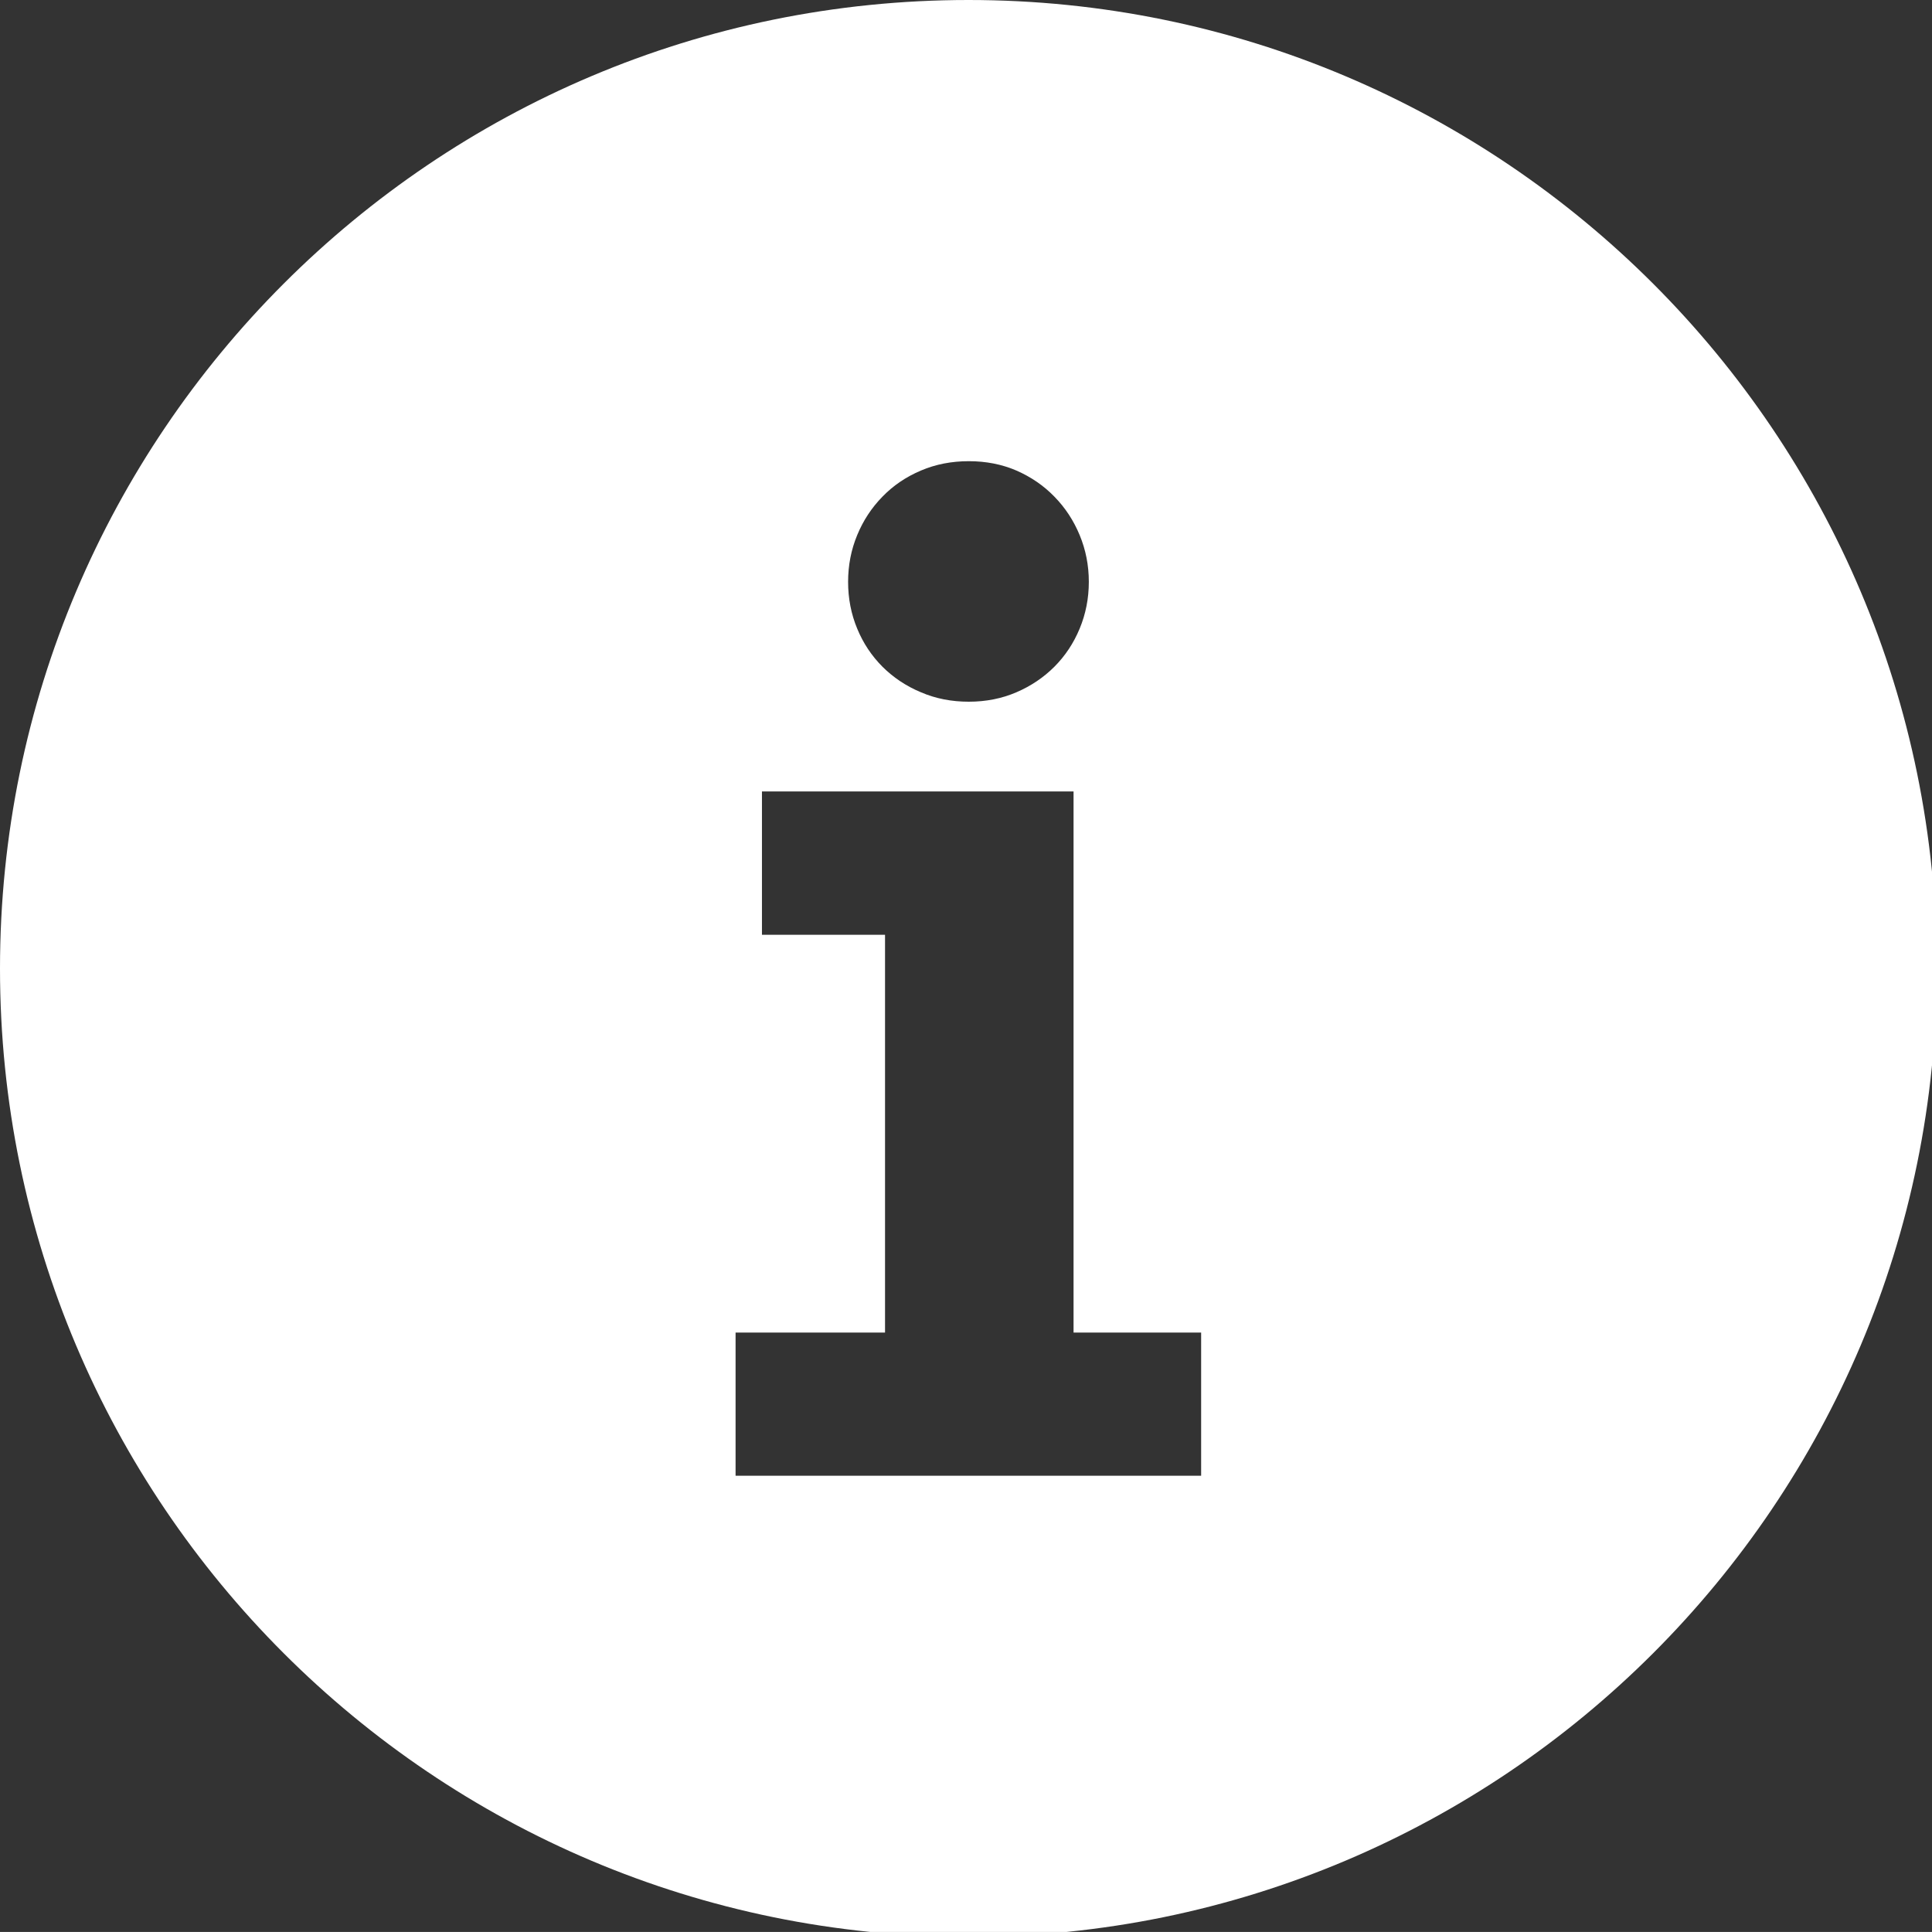 <?xml version="1.0" encoding="utf-8"?>
<!-- Generator: Adobe Illustrator 16.0.0, SVG Export Plug-In . SVG Version: 6.00 Build 0)  -->
<!DOCTYPE svg PUBLIC "-//W3C//DTD SVG 1.1//EN" "http://www.w3.org/Graphics/SVG/1.1/DTD/svg11.dtd">
<svg version="1.1" id="info" xmlns="http://www.w3.org/2000/svg" xmlns:xlink="http://www.w3.org/1999/xlink" x="0px" y="0px"
	 width="27.833px" height="27.832px" viewBox="0 0 27.833 27.832" enable-background="new 0 0 27.833 27.832" xml:space="preserve">
<rect x="0" y="0" width="27.833" height="27.832" fill="#333333" stroke="none"/>
<path fill="#FFFFFF" d="M13.952,0C6.246,0,0,6.248,0,13.953c0,7.703,6.246,13.95,13.952,13.95c7.704,0,13.95-6.247,13.95-13.95
	C27.902,6.248,21.656,0,13.952,0z M12.349,7.709c0.086-0.209,0.208-0.395,0.364-0.554c0.155-0.16,0.339-0.285,0.554-0.376
	c0.213-0.091,0.443-0.135,0.69-0.135c0.246,0,0.475,0.044,0.686,0.135c0.208,0.091,0.392,0.216,0.547,0.376
	c0.156,0.159,0.277,0.344,0.364,0.554c0.087,0.21,0.132,0.434,0.132,0.673c0,0.24-0.045,0.464-0.132,0.674
	c-0.087,0.21-0.208,0.392-0.364,0.549c-0.155,0.155-0.339,0.279-0.547,0.368c-0.211,0.091-0.44,0.136-0.686,0.136
	c-0.247,0-0.477-0.044-0.69-0.136c-0.214-0.089-0.398-0.213-0.554-0.368c-0.156-0.157-0.278-0.339-0.364-0.549
	c-0.087-0.209-0.131-0.434-0.131-0.674C12.218,8.143,12.262,7.919,12.349,7.709z M17.304,21.26h-6.707v-2.063h2.153v-5.73h-1.773
	v-2.065h4.489v7.795h1.838V21.26z"/>
</svg>
